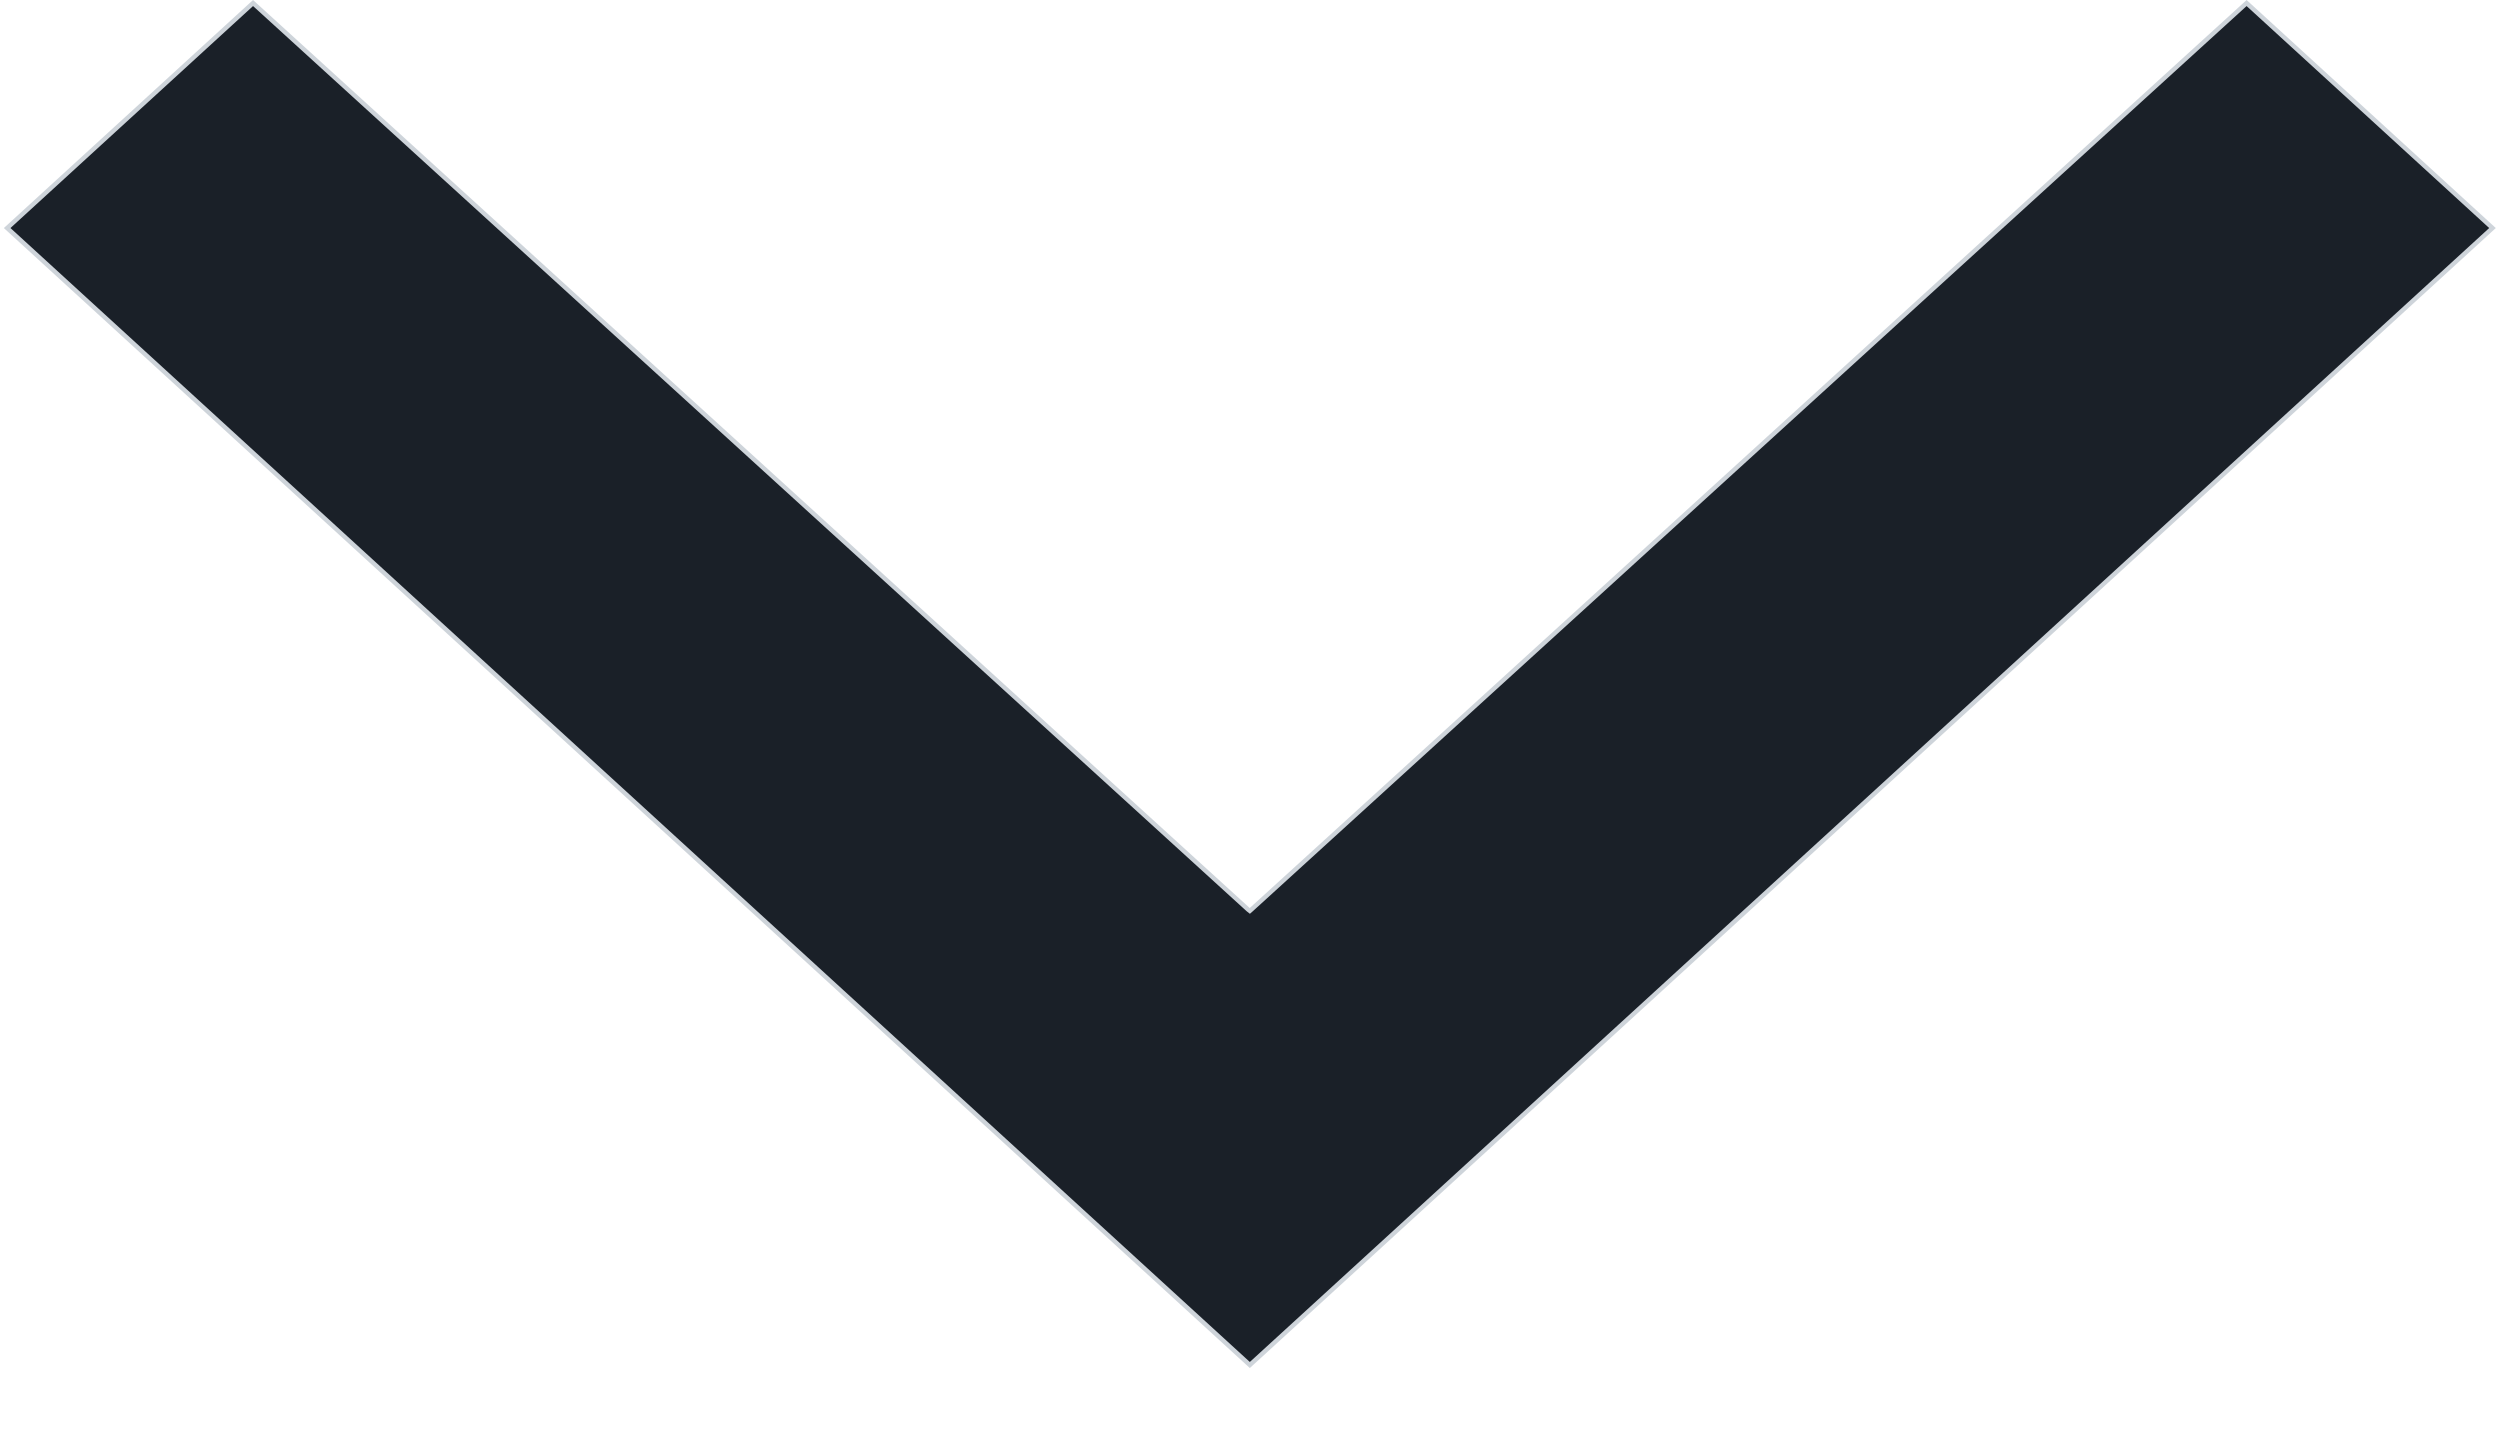 <svg width="14" height="8" viewBox="0 0 14 8" fill="none" xmlns="http://www.w3.org/2000/svg">
<path d="M6.99 5.094L6.999 5.101L7.007 5.094L12.581 0.017L13.958 1.277L6.999 7.644L0.04 1.277L1.417 0.017L6.99 5.094Z" fill="#1A2028" stroke="#CED4DA" stroke-width="0.025"/>
</svg>
